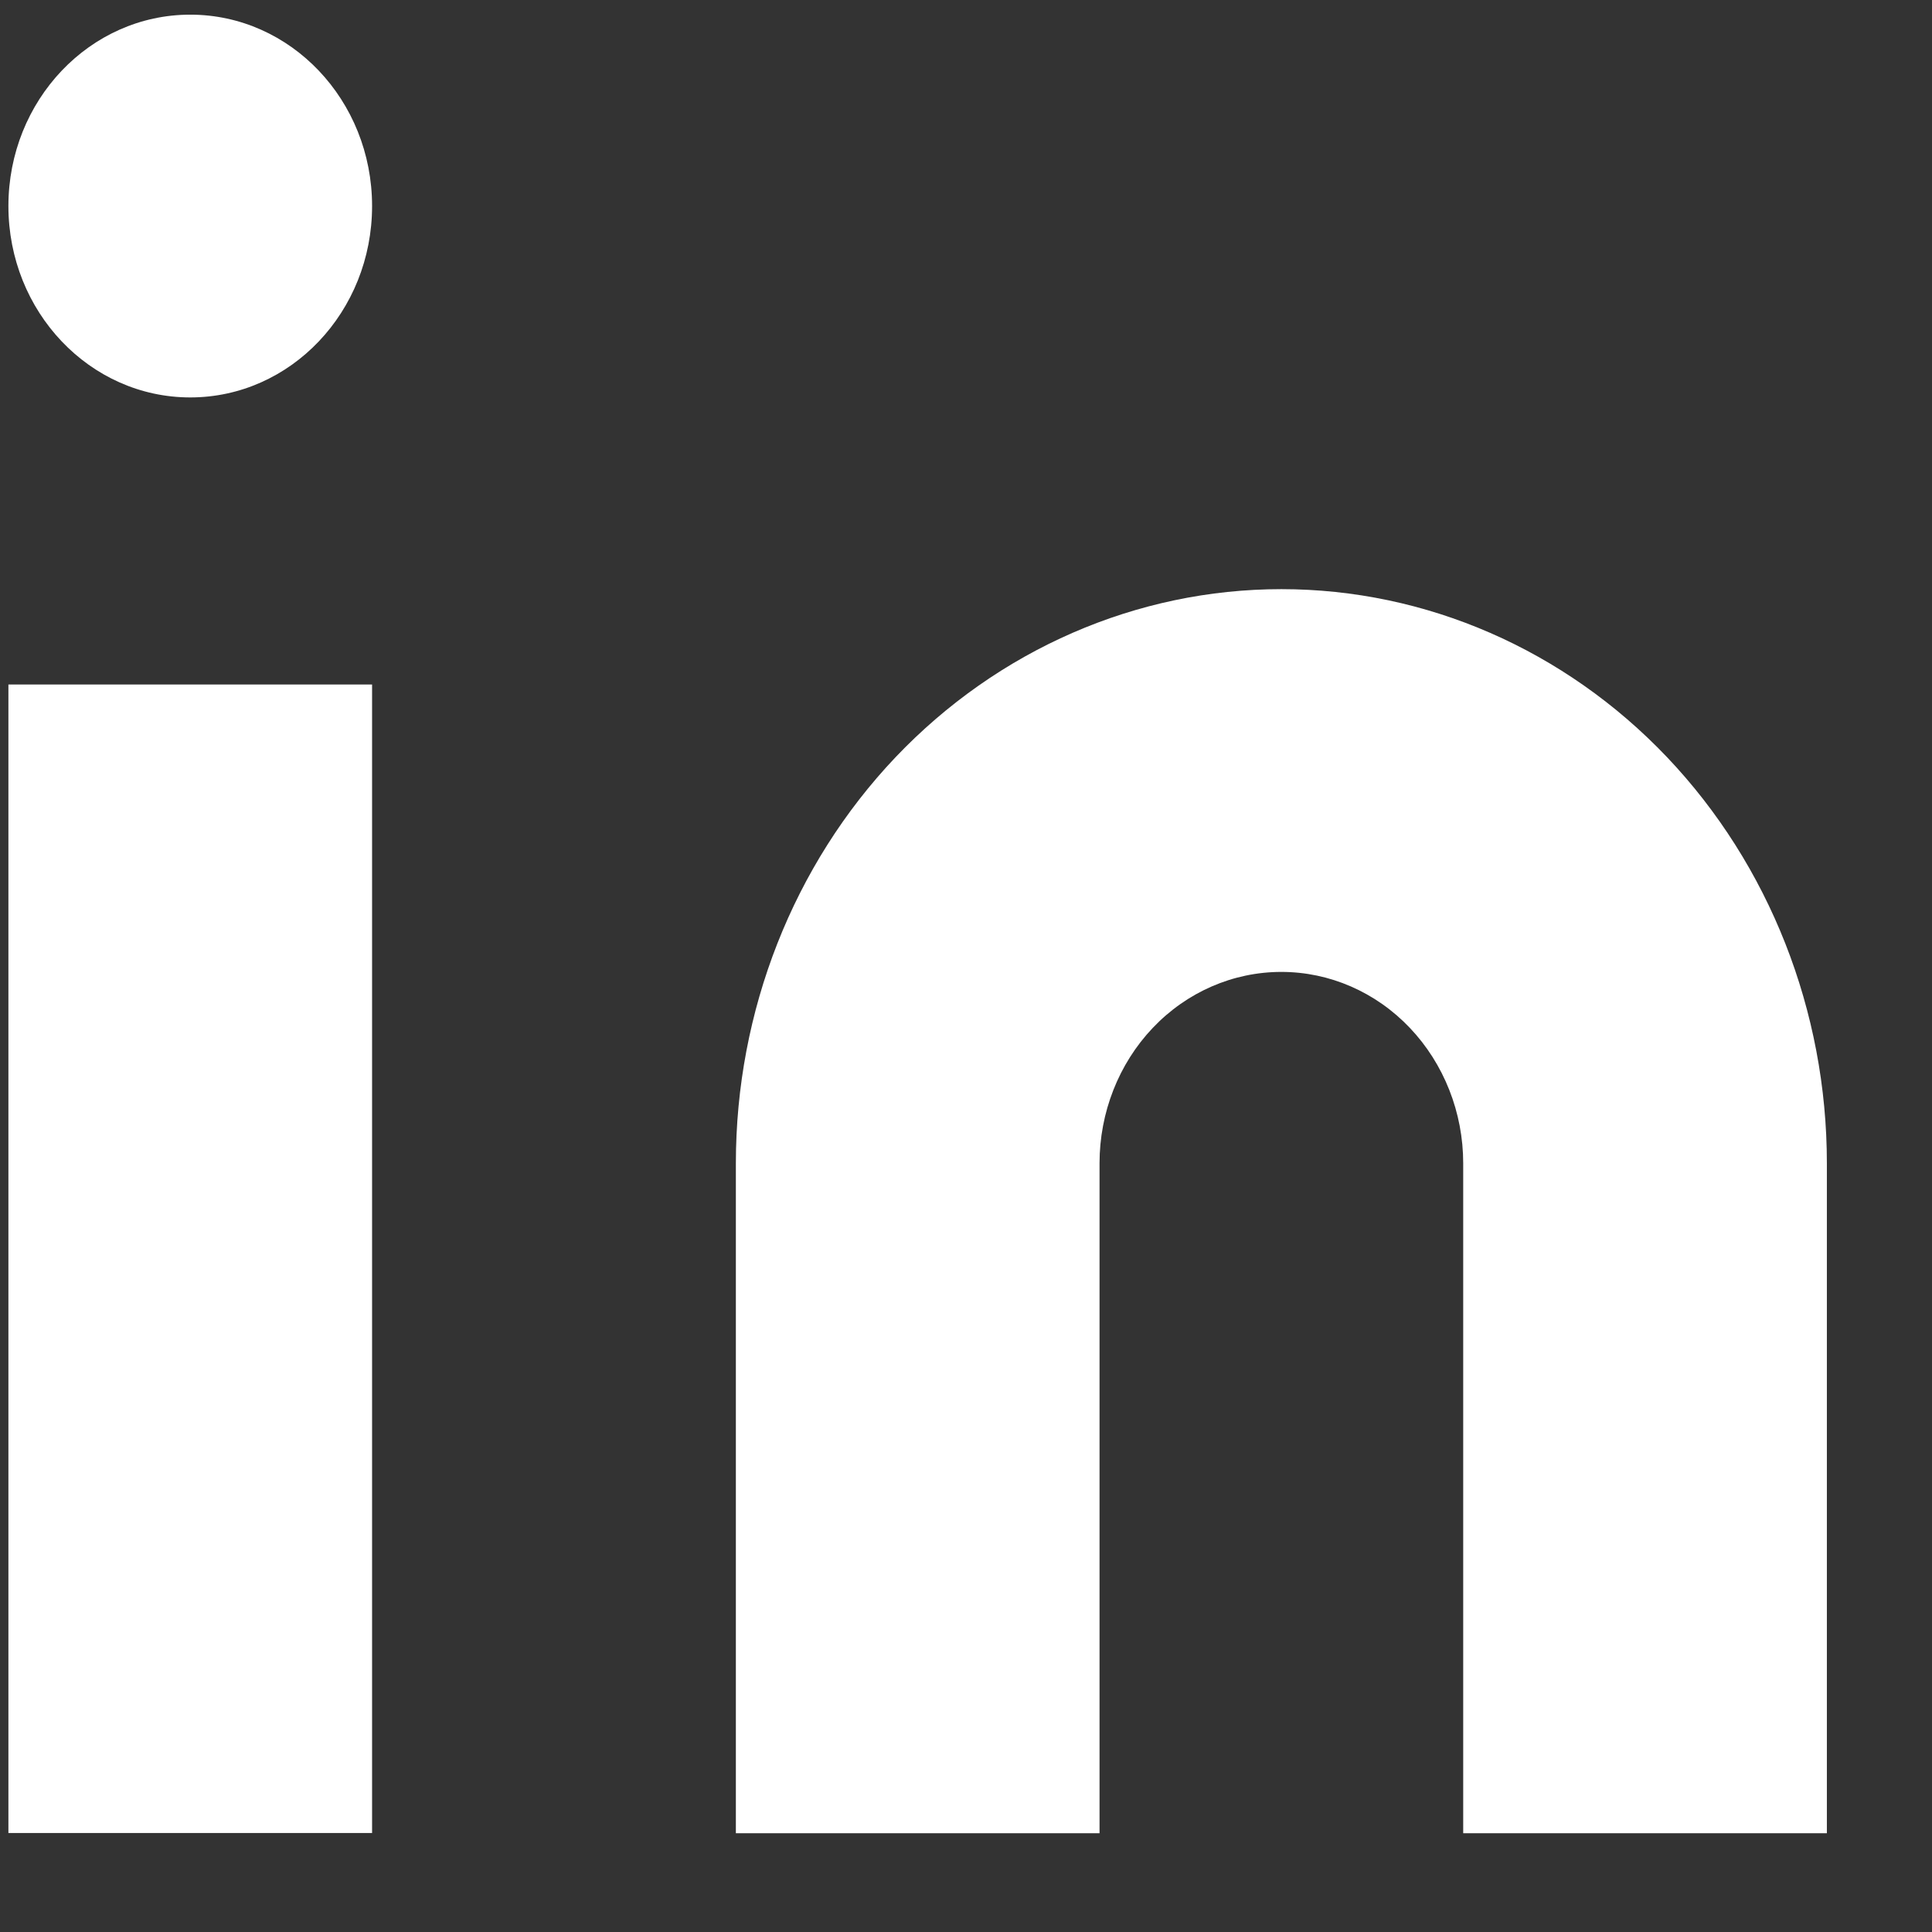 <svg width="17" height="17" viewBox="0 0 17 17" fill="none" xmlns="http://www.w3.org/2000/svg">
<rect x="0" y="0" width="17" height="17" fill="#333333" stroke="none"/>
<path d="M11.275 5.184C12.548 5.184 13.768 5.716 14.669 6.663C15.569 7.611 16.075 8.896 16.075 10.236V16.131H12.875V10.236C12.875 9.79 12.706 9.361 12.406 9.045C12.106 8.729 11.699 8.552 11.275 8.552C10.85 8.552 10.443 8.729 10.143 9.045C9.843 9.361 9.675 9.79 9.675 10.236V16.131H6.475V10.236C6.475 8.896 6.98 7.611 7.88 6.663C8.781 5.716 10.002 5.184 11.275 5.184Z" fill="white"/>
<path d="M3.274 6.023H0.074V16.129H3.274V6.023Z" fill="white"/>
<path d="M1.674 3.497C2.558 3.497 3.274 2.743 3.274 1.813C3.274 0.883 2.558 0.129 1.674 0.129C0.791 0.129 0.074 0.883 0.074 1.813C0.074 2.743 0.791 3.497 1.674 3.497Z" fill="white"/>
</svg>
